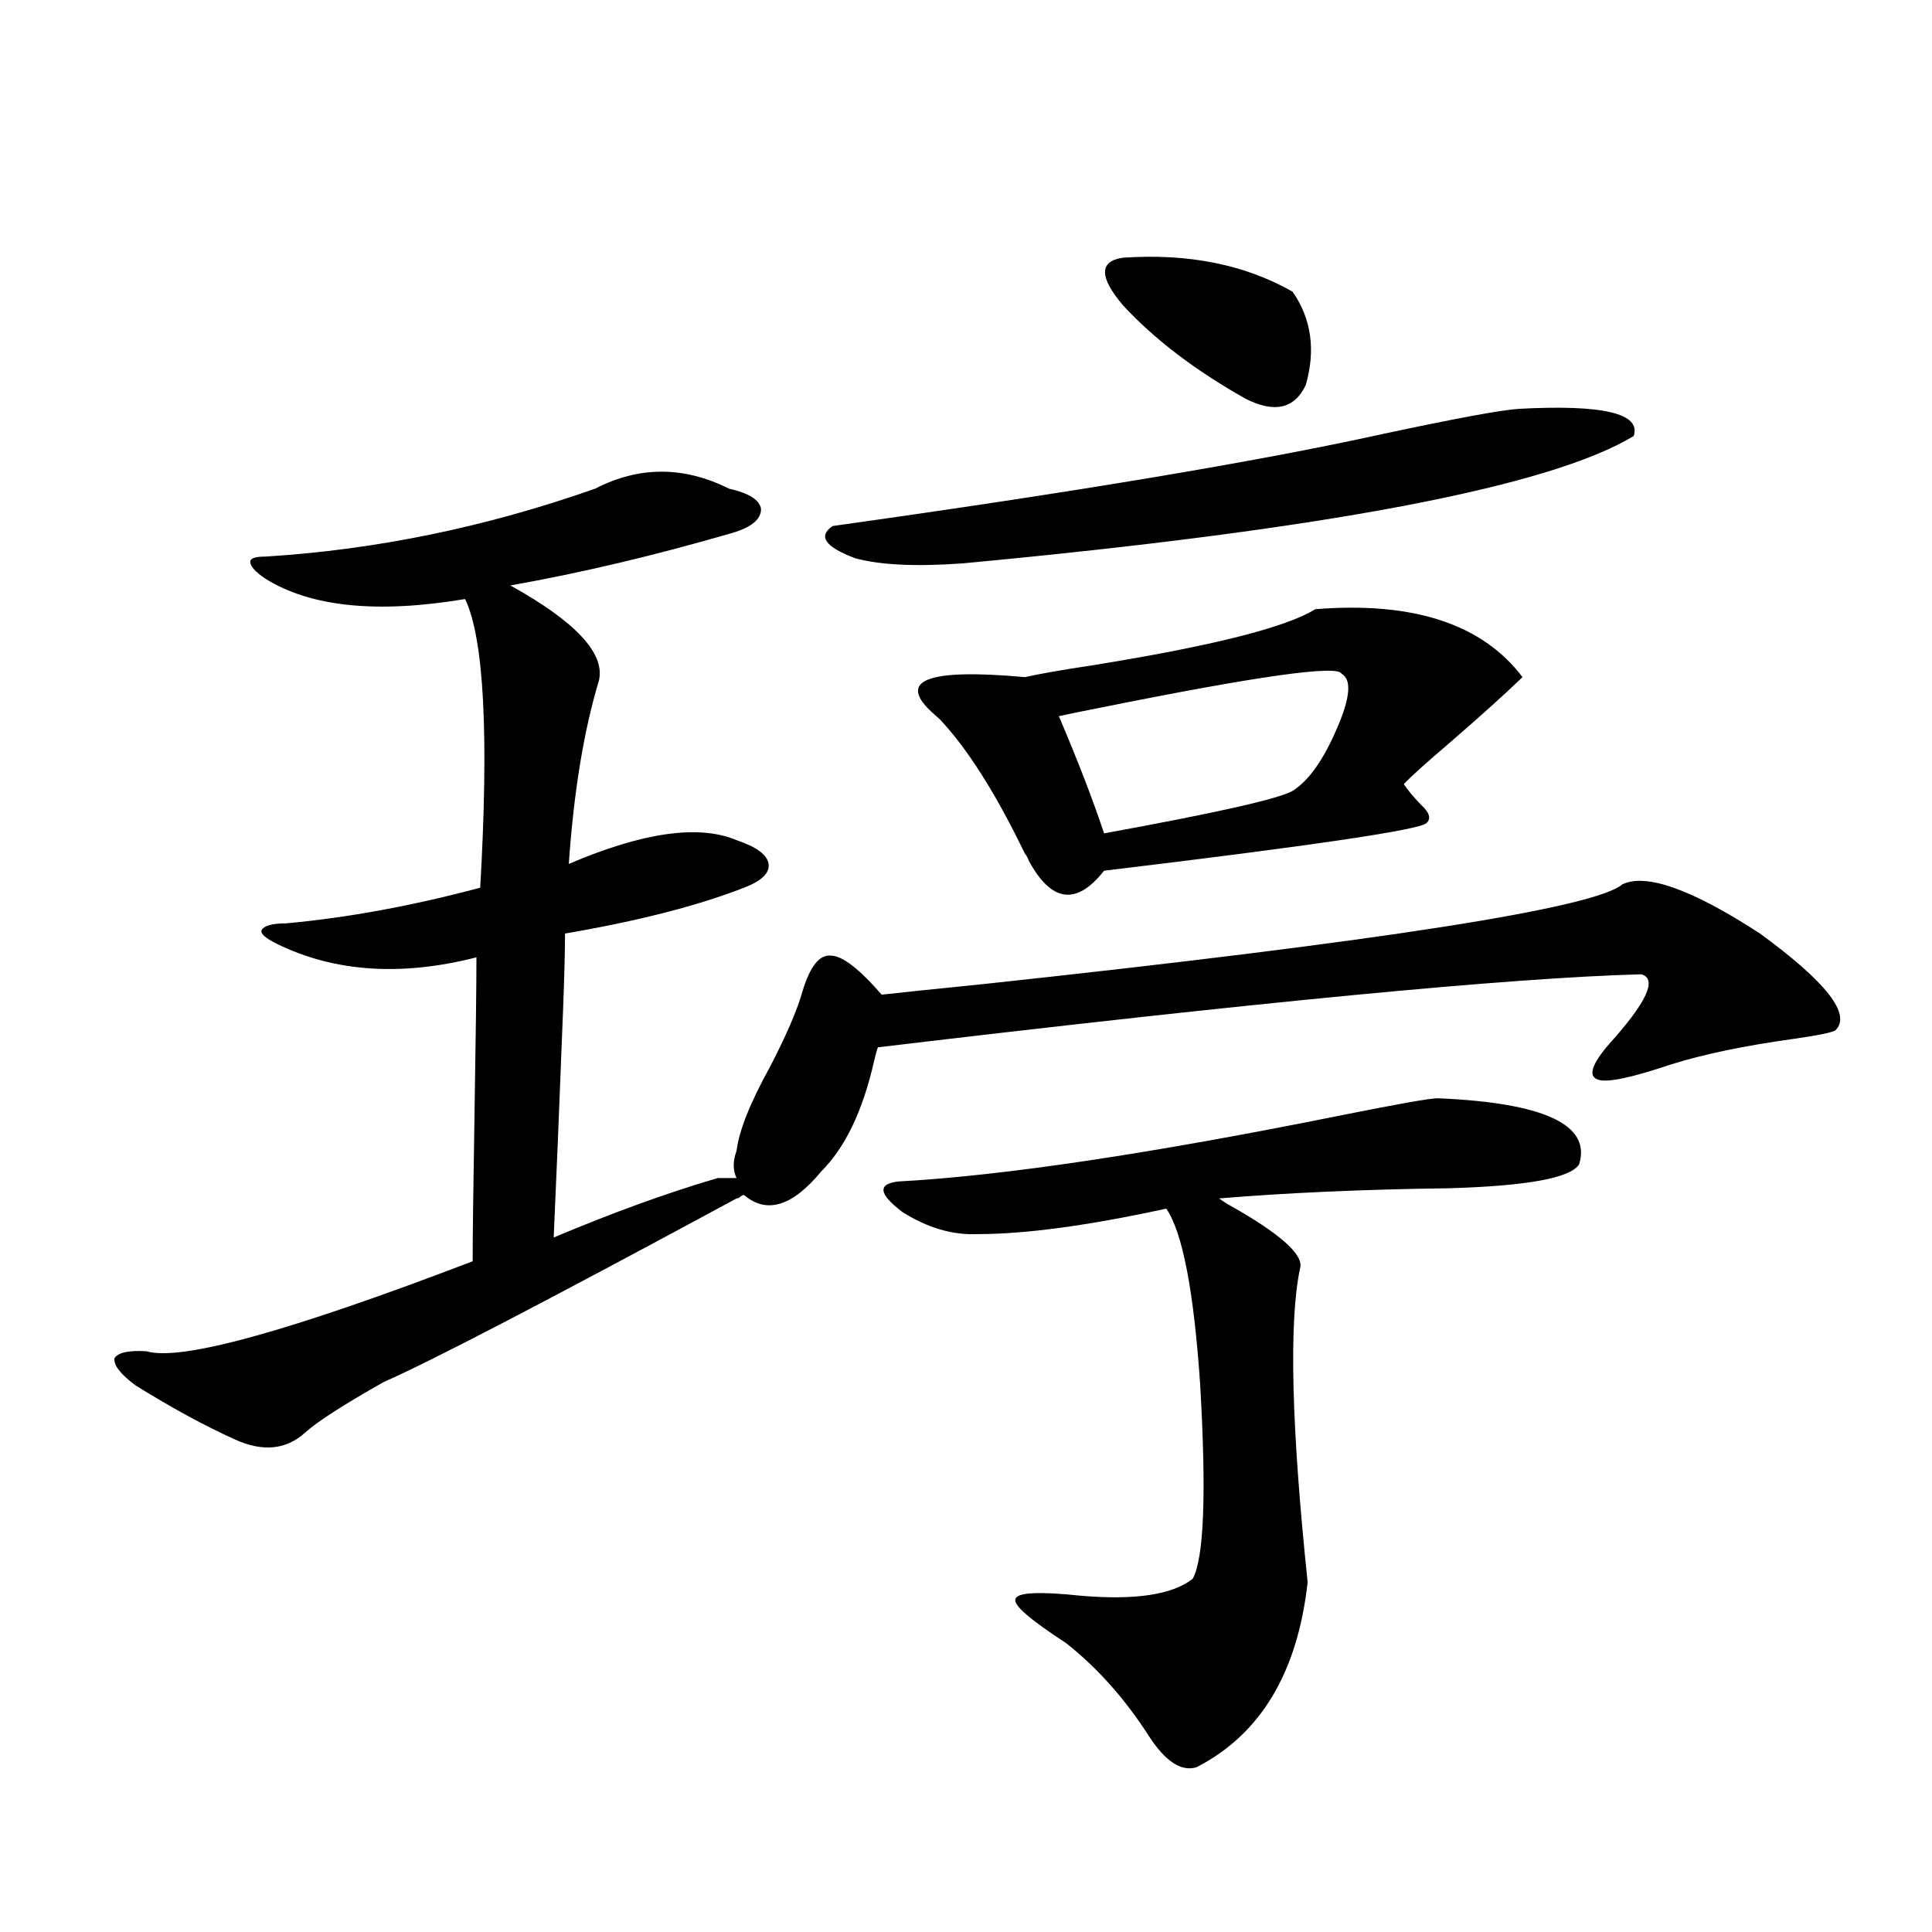 <?xml version="1.0" encoding="utf-8"?>
<!-- Generator: Adobe Illustrator 16.0.0, SVG Export Plug-In . SVG Version: 6.00 Build 0)  -->
<!DOCTYPE svg PUBLIC "-//W3C//DTD SVG 1.1//EN" "http://www.w3.org/Graphics/SVG/1.1/DTD/svg11.dtd">
<svg version="1.1" id="图层_1" xmlns="http://www.w3.org/2000/svg" xmlns:xlink="http://www.w3.org/1999/xlink" x="0px" y="0px"
	 width="1000px" height="1000px" viewBox="0 0 1000 1000" enable-background="new 0 0 1000 1000" xml:space="preserve">
<path d="M308.065,252.926c22.759-11.714,45.853-11.714,69.267,0c10.396,2.348,15.93,5.864,16.585,10.547
	c0,5.273-4.878,9.38-14.634,12.305c-40.334,11.728-78.702,20.805-115.119,27.246c33.811,18.759,49.1,35.156,45.853,49.219
	c-7.805,25.791-13.018,57.431-15.609,94.922c38.368-16.397,67.315-20.503,86.827-12.305c10.396,3.516,15.93,7.622,16.585,12.305
	c0.641,4.697-3.582,8.789-12.683,12.305c-24.069,9.38-54.968,17.29-92.681,23.73c0,8.789-0.335,21.684-0.976,38.672
	c-1.951,50.4-3.582,89.951-4.878,118.652c30.563-12.881,58.855-23.14,84.876-30.762h9.756c-1.951-4.092-1.951-8.789,0-14.063
	c1.296-10.547,7.149-25.186,17.561-43.945c8.445-16.397,13.979-29.292,16.585-38.672c3.902-12.881,8.78-19.034,14.634-18.457
	c5.854,0,14.634,6.743,26.341,20.215c10.396-1.167,27.316-2.925,50.73-5.273c207.465-22.261,318.361-39.551,332.675-51.855
	c12.348-5.85,36.097,2.637,71.218,25.488c34.466,25.2,47.469,41.899,39.023,50.098c-1.951,1.181-9.115,2.637-21.463,4.395
	c-25.365,3.516-46.508,7.91-63.413,13.184c-20.822,7.031-33.505,9.668-38.048,7.91c-5.213-1.758-3.262-7.91,5.854-18.457
	c19.512-21.67,25.03-33.687,16.585-36.035c-66.995,1.758-198.699,14.365-395.112,37.793c-0.655,1.758-1.311,4.106-1.951,7.031
	c-5.854,25.791-14.969,44.824-27.316,57.129c-14.969,18.169-28.292,22.275-39.999,12.305c-0.655,0-1.311,0.302-1.951,0.879
	c-0.655,0.591-1.311,0.879-1.951,0.879c-97.559,52.734-158.38,84.375-182.435,94.922c-20.822,11.728-34.48,20.517-40.975,26.367
	c-9.756,8.789-21.798,9.97-36.097,3.516c-15.609-7.031-32.85-16.397-51.706-28.125c-7.805-5.85-11.387-10.547-10.731-14.063
	c1.951-2.925,7.47-4.092,16.585-3.516c17.561,5.273,73.81-10.245,168.776-46.582c0-12.881,0.32-38.672,0.976-77.344
	c0.641-39.249,0.976-65.918,0.976-79.98c-39.023,9.97-73.504,7.622-103.412-7.031c-5.854-2.925-8.46-5.273-7.805-7.031
	c1.296-2.334,5.519-3.516,12.683-3.516c31.859-2.925,65.364-9.077,100.485-18.457c4.543-79.102,1.951-128.897-7.805-149.414
	c-45.532,7.622-79.998,4.106-103.412-10.547c-5.213-3.516-7.805-6.441-7.805-8.789c0-1.758,2.592-2.637,7.805-2.637
	C194.563,284.567,251.481,272.853,308.065,252.926z M786.103,211.617c43.566-2.334,63.413,2.348,59.511,14.063
	c-43.581,26.367-159.355,48.34-347.309,65.918c-24.069,1.758-42.605,0.879-55.608-2.637c-15.609-5.85-19.512-11.426-11.707-16.699
	c125.516-17.578,220.147-33.398,283.896-47.461C753.253,216.603,776.987,212.208,786.103,211.617z M744.152,568.453
	c55.273,2.348,79.663,13.774,73.169,34.277c-4.558,7.031-26.996,11.137-67.315,12.305c-44.236,0.591-83.9,2.348-119.021,5.273
	l3.902,2.637c27.316,15.244,39.999,26.367,38.048,33.398c-5.854,27.548-4.558,81.738,3.902,162.598
	c-5.213,46.87-24.39,78.799-57.56,95.801c-7.805,2.335-15.944-2.938-24.39-15.82c-12.362-19.336-26.676-35.458-42.926-48.34
	c-18.871-12.305-27.651-19.913-26.341-22.852c0.641-3.516,12.027-4.092,34.146-1.758c27.957,2.348,47.148-0.577,57.56-8.789
	c5.854-10.547,7.149-43.945,3.902-100.195c-3.262-48.628-9.115-79.102-17.561-91.406c-40.334,8.789-72.849,13.184-97.559,13.184
	c-13.018,0.591-26.021-3.213-39.023-11.426c-12.362-9.366-13.018-14.639-1.951-15.82c53.978-2.925,130.394-14.351,229.263-34.277
	C723.665,571.392,740.25,568.453,744.152,568.453z M680.739,315.328c50.73-4.092,86.492,7.622,107.314,35.156
	c-9.115,8.789-21.798,20.215-38.048,34.277c-11.707,9.97-19.512,17.001-23.414,21.094c1.951,2.939,4.878,6.455,8.78,10.547
	c4.543,4.106,5.519,7.333,2.927,9.668c-3.902,3.516-59.511,11.728-166.825,24.609c-14.313,18.169-27.316,16.411-39.023-5.273
	c-0.655-1.758-1.311-2.925-1.951-3.516c-14.969-31.05-29.603-54.19-43.901-69.434c-0.655-0.577-1.631-1.456-2.927-2.637
	c-20.167-17.578-4.558-24.019,46.828-19.336c7.805-1.758,19.512-3.804,35.121-6.152
	C627.402,334.376,665.771,324.708,680.739,315.328z M694.397,348.727c-1.951-4.683-43.581,1.181-124.875,17.578
	c-9.115,1.758-16.265,3.227-21.463,4.395c9.756,22.852,17.561,43.066,23.414,60.645c57.88-10.547,90.395-17.866,97.559-21.973
	c8.445-5.273,16.25-16.397,23.414-33.398C698.94,360.743,699.596,351.666,694.397,348.727z M581.229,133.395
	c33.811-2.334,63.078,3.516,87.803,17.578c9.756,14.063,12.027,30.185,6.829,48.34c-5.854,12.305-16.265,14.653-31.219,7.031
	c-26.021-14.639-47.163-30.762-63.413-48.34C568.867,143.365,568.867,135.153,581.229,133.395z"/>
</svg>
